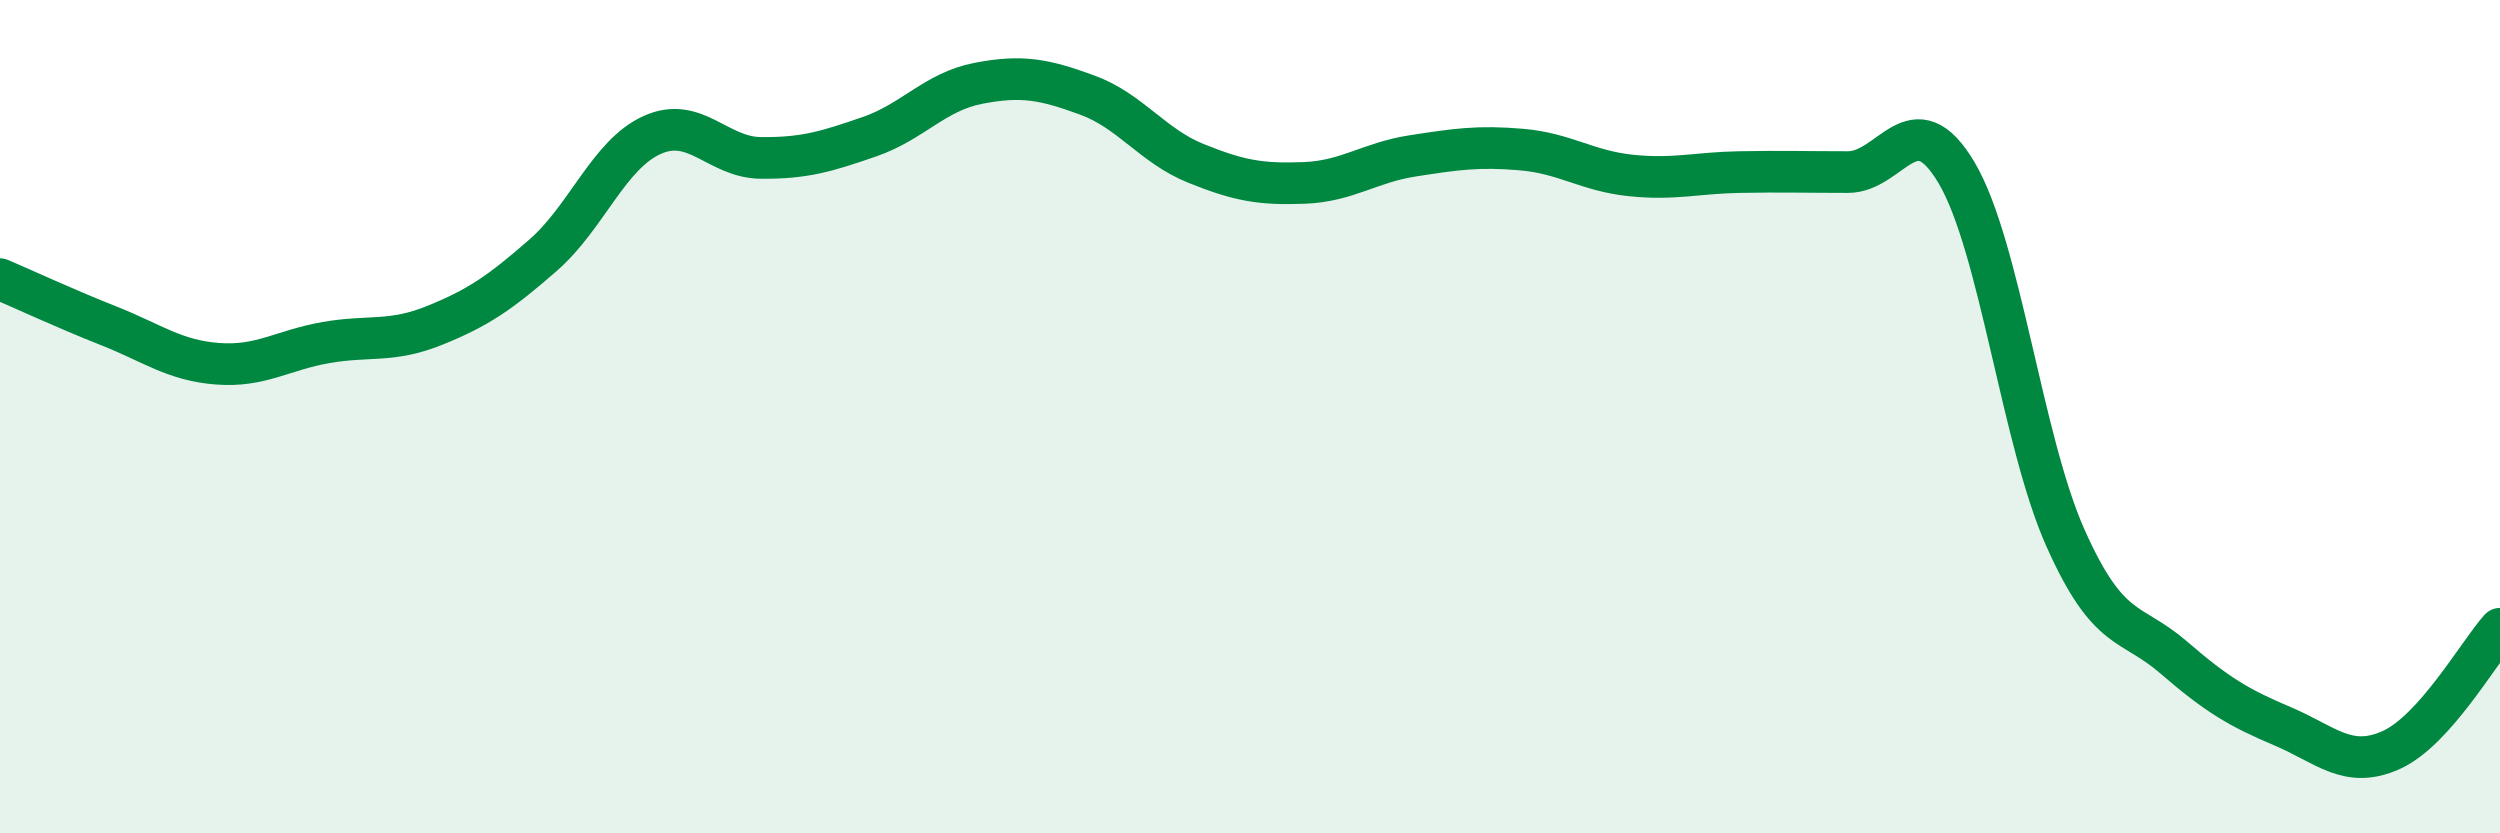 
    <svg width="60" height="20" viewBox="0 0 60 20" xmlns="http://www.w3.org/2000/svg">
      <path
        d="M 0,6.7 C 0.52,6.92 1.57,7.41 2.61,7.82 C 3.65,8.23 4.18,8.65 5.22,8.73 C 6.26,8.81 6.79,8.4 7.83,8.22 C 8.87,8.04 9.39,8.23 10.43,7.81 C 11.47,7.39 12,7.03 13.04,6.12 C 14.08,5.21 14.61,3.71 15.65,3.24 C 16.69,2.77 17.22,3.78 18.26,3.79 C 19.3,3.8 19.83,3.64 20.87,3.28 C 21.91,2.92 22.44,2.2 23.48,2 C 24.52,1.8 25.05,1.9 26.09,2.28 C 27.13,2.66 27.66,3.5 28.7,3.92 C 29.74,4.34 30.26,4.43 31.3,4.39 C 32.34,4.35 32.87,3.9 33.91,3.74 C 34.95,3.58 35.48,3.5 36.52,3.59 C 37.56,3.68 38.09,4.1 39.13,4.21 C 40.17,4.32 40.7,4.15 41.74,4.13 C 42.78,4.11 43.31,4.13 44.35,4.13 C 45.39,4.13 45.92,2.39 46.96,4.15 C 48,5.91 48.53,10.58 49.57,12.91 C 50.61,15.24 51.13,14.88 52.17,15.78 C 53.21,16.68 53.74,16.99 54.78,17.43 C 55.82,17.87 56.35,18.47 57.39,18 C 58.43,17.53 59.48,15.67 60,15.09L60 20L0 20Z"
        fill="#008740"
        opacity="0.1"
        stroke-linecap="round"
        stroke-linejoin="round"
      />
      <path
        d="M 0,6.7 C 0.52,6.92 1.57,7.41 2.61,7.82 C 3.65,8.23 4.18,8.65 5.22,8.73 C 6.26,8.81 6.79,8.4 7.83,8.22 C 8.87,8.04 9.39,8.23 10.43,7.81 C 11.47,7.39 12,7.03 13.04,6.12 C 14.08,5.21 14.61,3.71 15.65,3.24 C 16.69,2.77 17.22,3.78 18.26,3.79 C 19.3,3.8 19.83,3.64 20.87,3.28 C 21.91,2.92 22.44,2.2 23.48,2 C 24.52,1.8 25.05,1.9 26.09,2.28 C 27.13,2.66 27.66,3.5 28.7,3.92 C 29.74,4.34 30.26,4.43 31.3,4.39 C 32.34,4.35 32.87,3.9 33.91,3.74 C 34.95,3.58 35.48,3.5 36.52,3.59 C 37.56,3.68 38.09,4.1 39.13,4.21 C 40.17,4.32 40.7,4.15 41.74,4.13 C 42.78,4.11 43.31,4.13 44.35,4.13 C 45.39,4.13 45.92,2.39 46.96,4.15 C 48,5.91 48.53,10.58 49.57,12.91 C 50.61,15.24 51.13,14.88 52.17,15.78 C 53.21,16.68 53.74,16.99 54.78,17.43 C 55.82,17.87 56.35,18.47 57.39,18 C 58.43,17.53 59.48,15.67 60,15.09"
        stroke="#008740"
        stroke-width="1"
        fill="none"
        stroke-linecap="round"
        stroke-linejoin="round"
      />
    </svg>
  